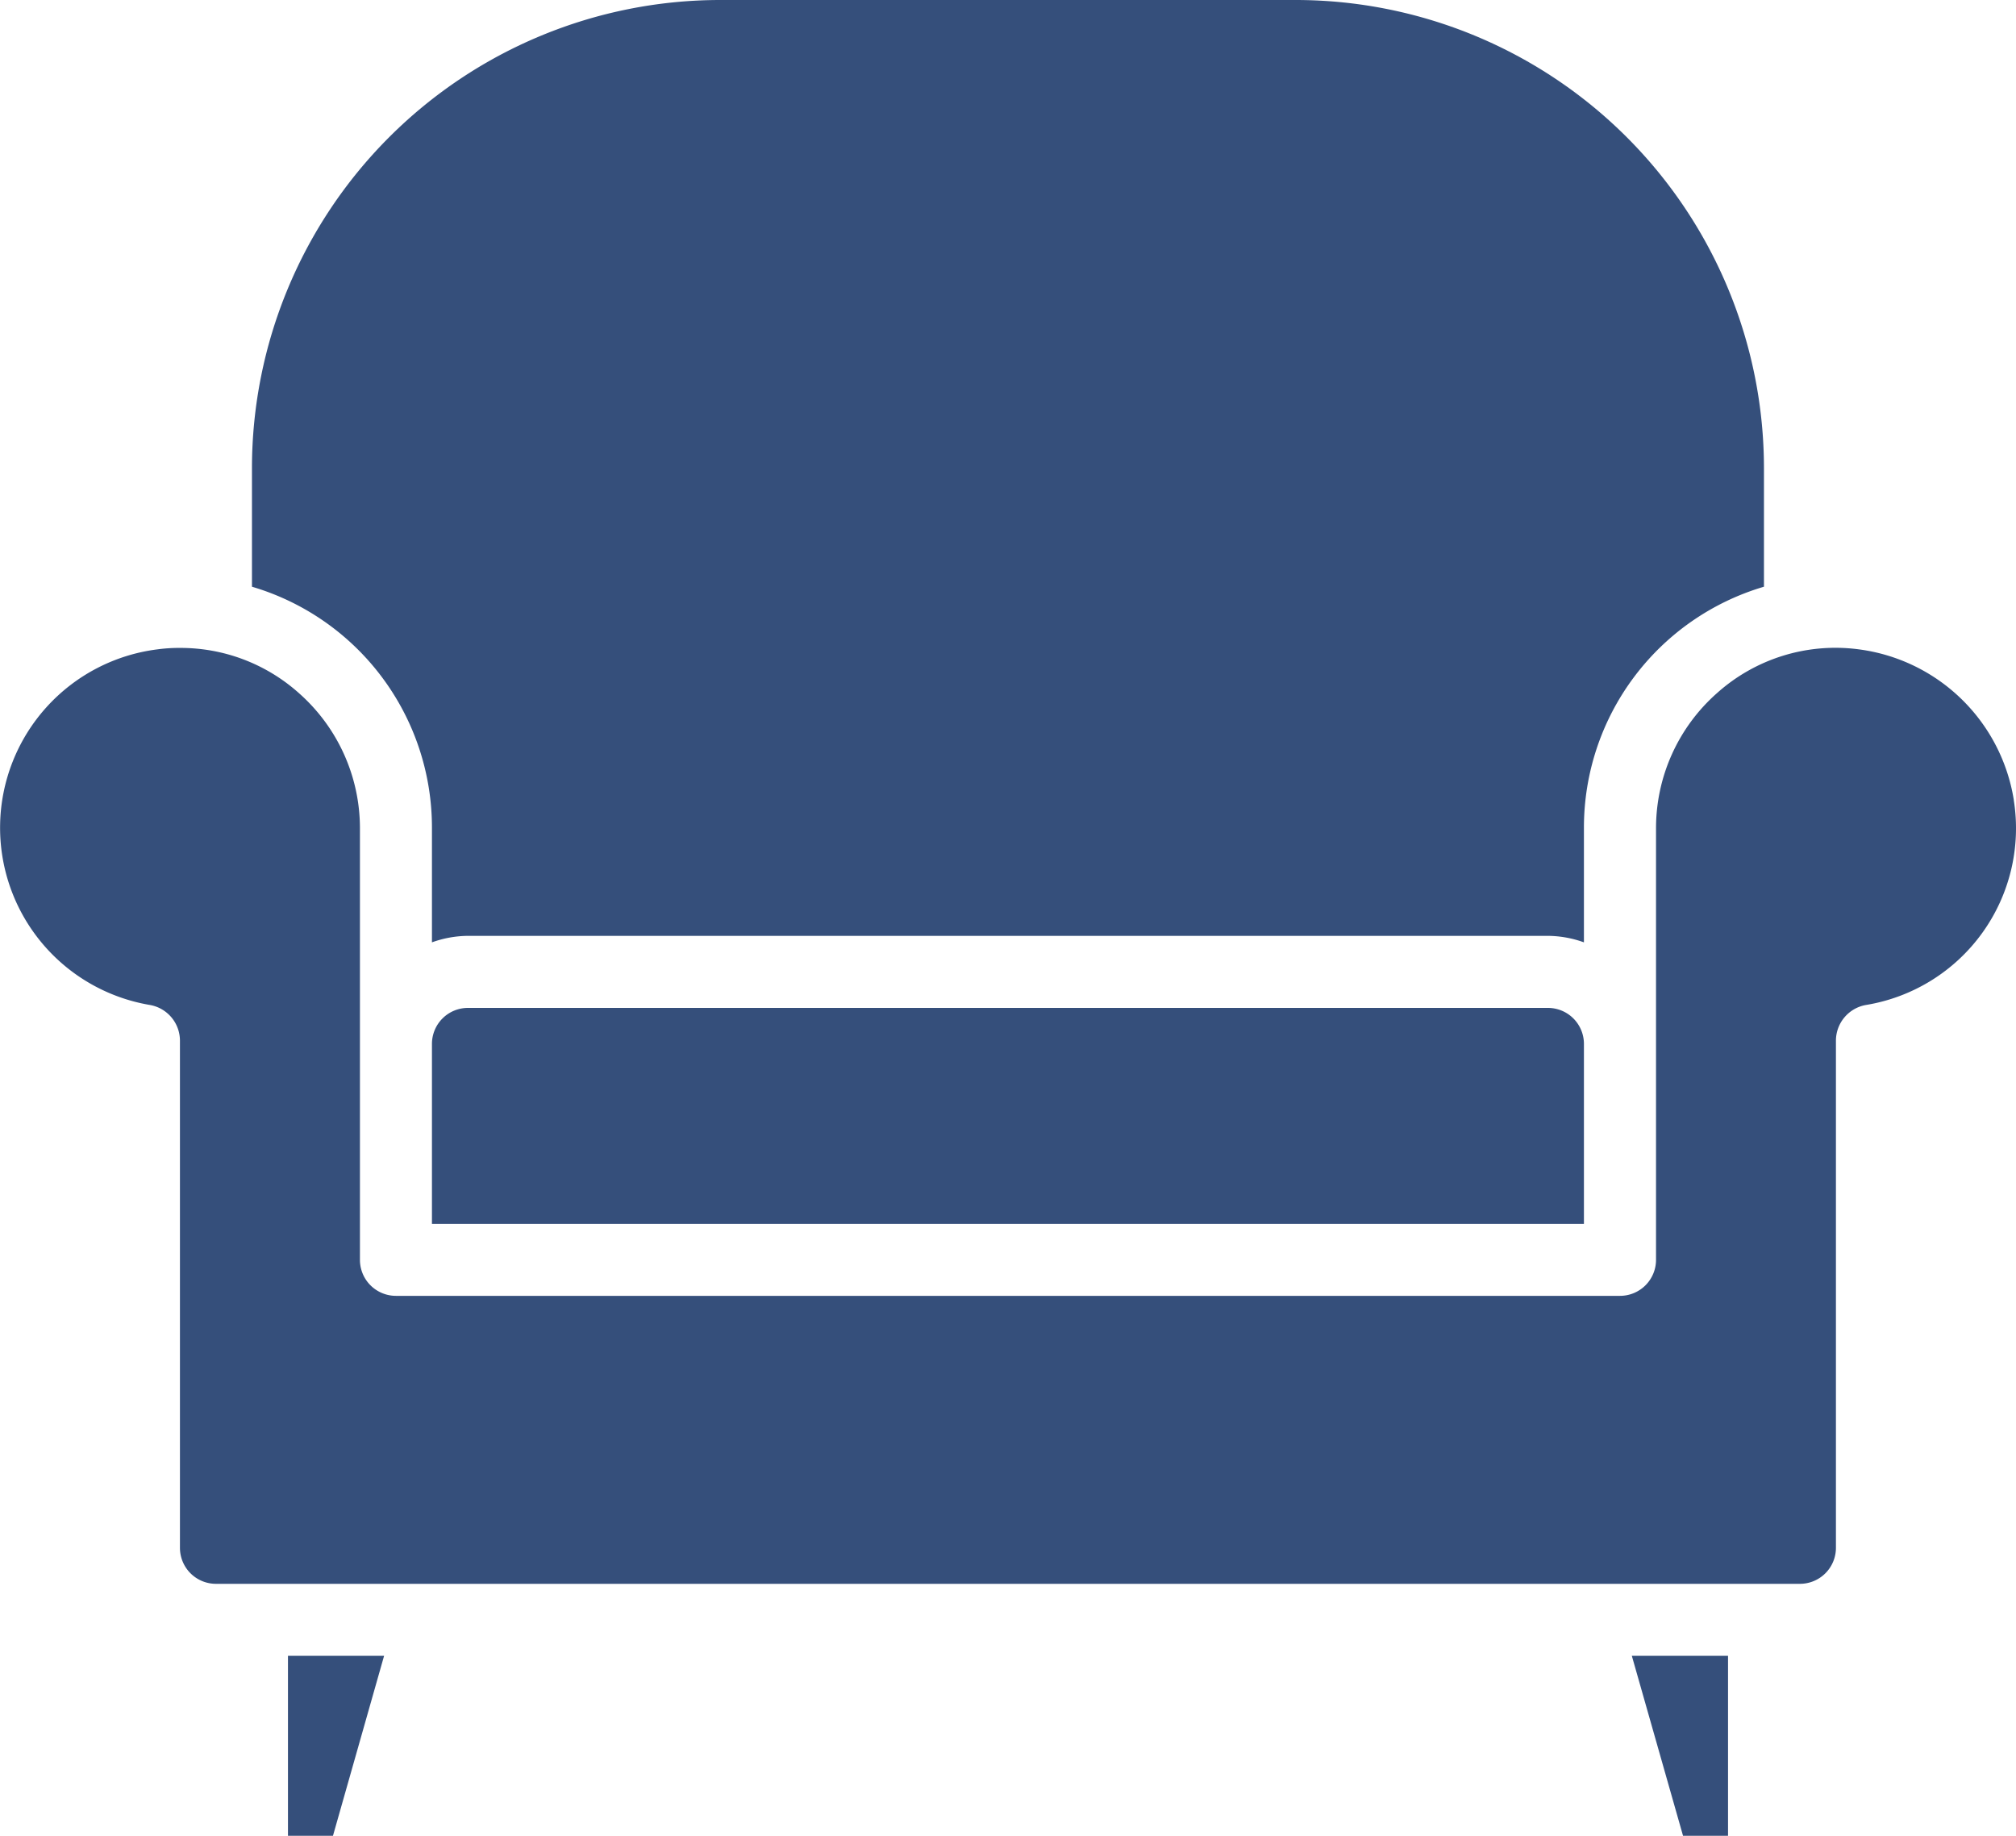 <svg xmlns="http://www.w3.org/2000/svg" width="50" height="45.535" viewBox="0 0 50 45.535">
  <g id="_001-armchair" data-name="001-armchair" transform="translate(-4.001 -9)">
    <path id="Path_4752" data-name="Path 4752" d="M16.893,37a.893.893,0,0,0-.893.893v4.464H44.571V37.893A.893.893,0,0,0,43.678,37Z" transform="translate(-1.286 -3)" fill="#354F7B"/>
    <path id="Path_4753" data-name="Path 4753" d="M12,59.464h1.116L14.384,55H12Z" transform="translate(-0.857 -4.929)" fill="#354F7B"/>
    <path id="Path_4754" data-name="Path 4754" d="M15.464,29.535v2.839a2.679,2.679,0,0,1,.893-.161H43.142a2.679,2.679,0,0,1,.893.161V29.535A6.228,6.228,0,0,1,48.5,23.553V20.607A11.618,11.618,0,0,0,36.892,9H22.607A11.618,11.618,0,0,0,11,20.607v2.946A6.228,6.228,0,0,1,15.464,29.535Z" transform="translate(-0.75)" fill="#354F7B"/>
    <path id="Path_4755" data-name="Path 4755" d="M50.6,59.464h1.116V55H49.33Z" transform="translate(-4.857 -4.929)" fill="#354F7B"/>
    <path id="Path_4756" data-name="Path 4756" d="M53.946,30.768A4.48,4.48,0,0,0,50.1,27.035a4.4,4.4,0,0,0-3.518,1.089,4.47,4.47,0,0,0-1.509,3.339V42.178a.893.893,0,0,1-.893.893H13.821a.893.893,0,0,1-.893-.893V31.464a4.47,4.47,0,0,0-1.509-3.339A4.4,4.4,0,0,0,8.473,27H8.464a3.966,3.966,0,0,0-.562.036,4.459,4.459,0,0,0-.179,8.821.9.9,0,0,1,.741.884v12.58a.893.893,0,0,0,.893.893H48.642a.893.893,0,0,0,.893-.893V36.741a.9.9,0,0,1,.741-.884,4.441,4.441,0,0,0,3.67-5.08Z" transform="translate(0 -1.929)" fill="#354F7B"/>
  </g>
</svg>
